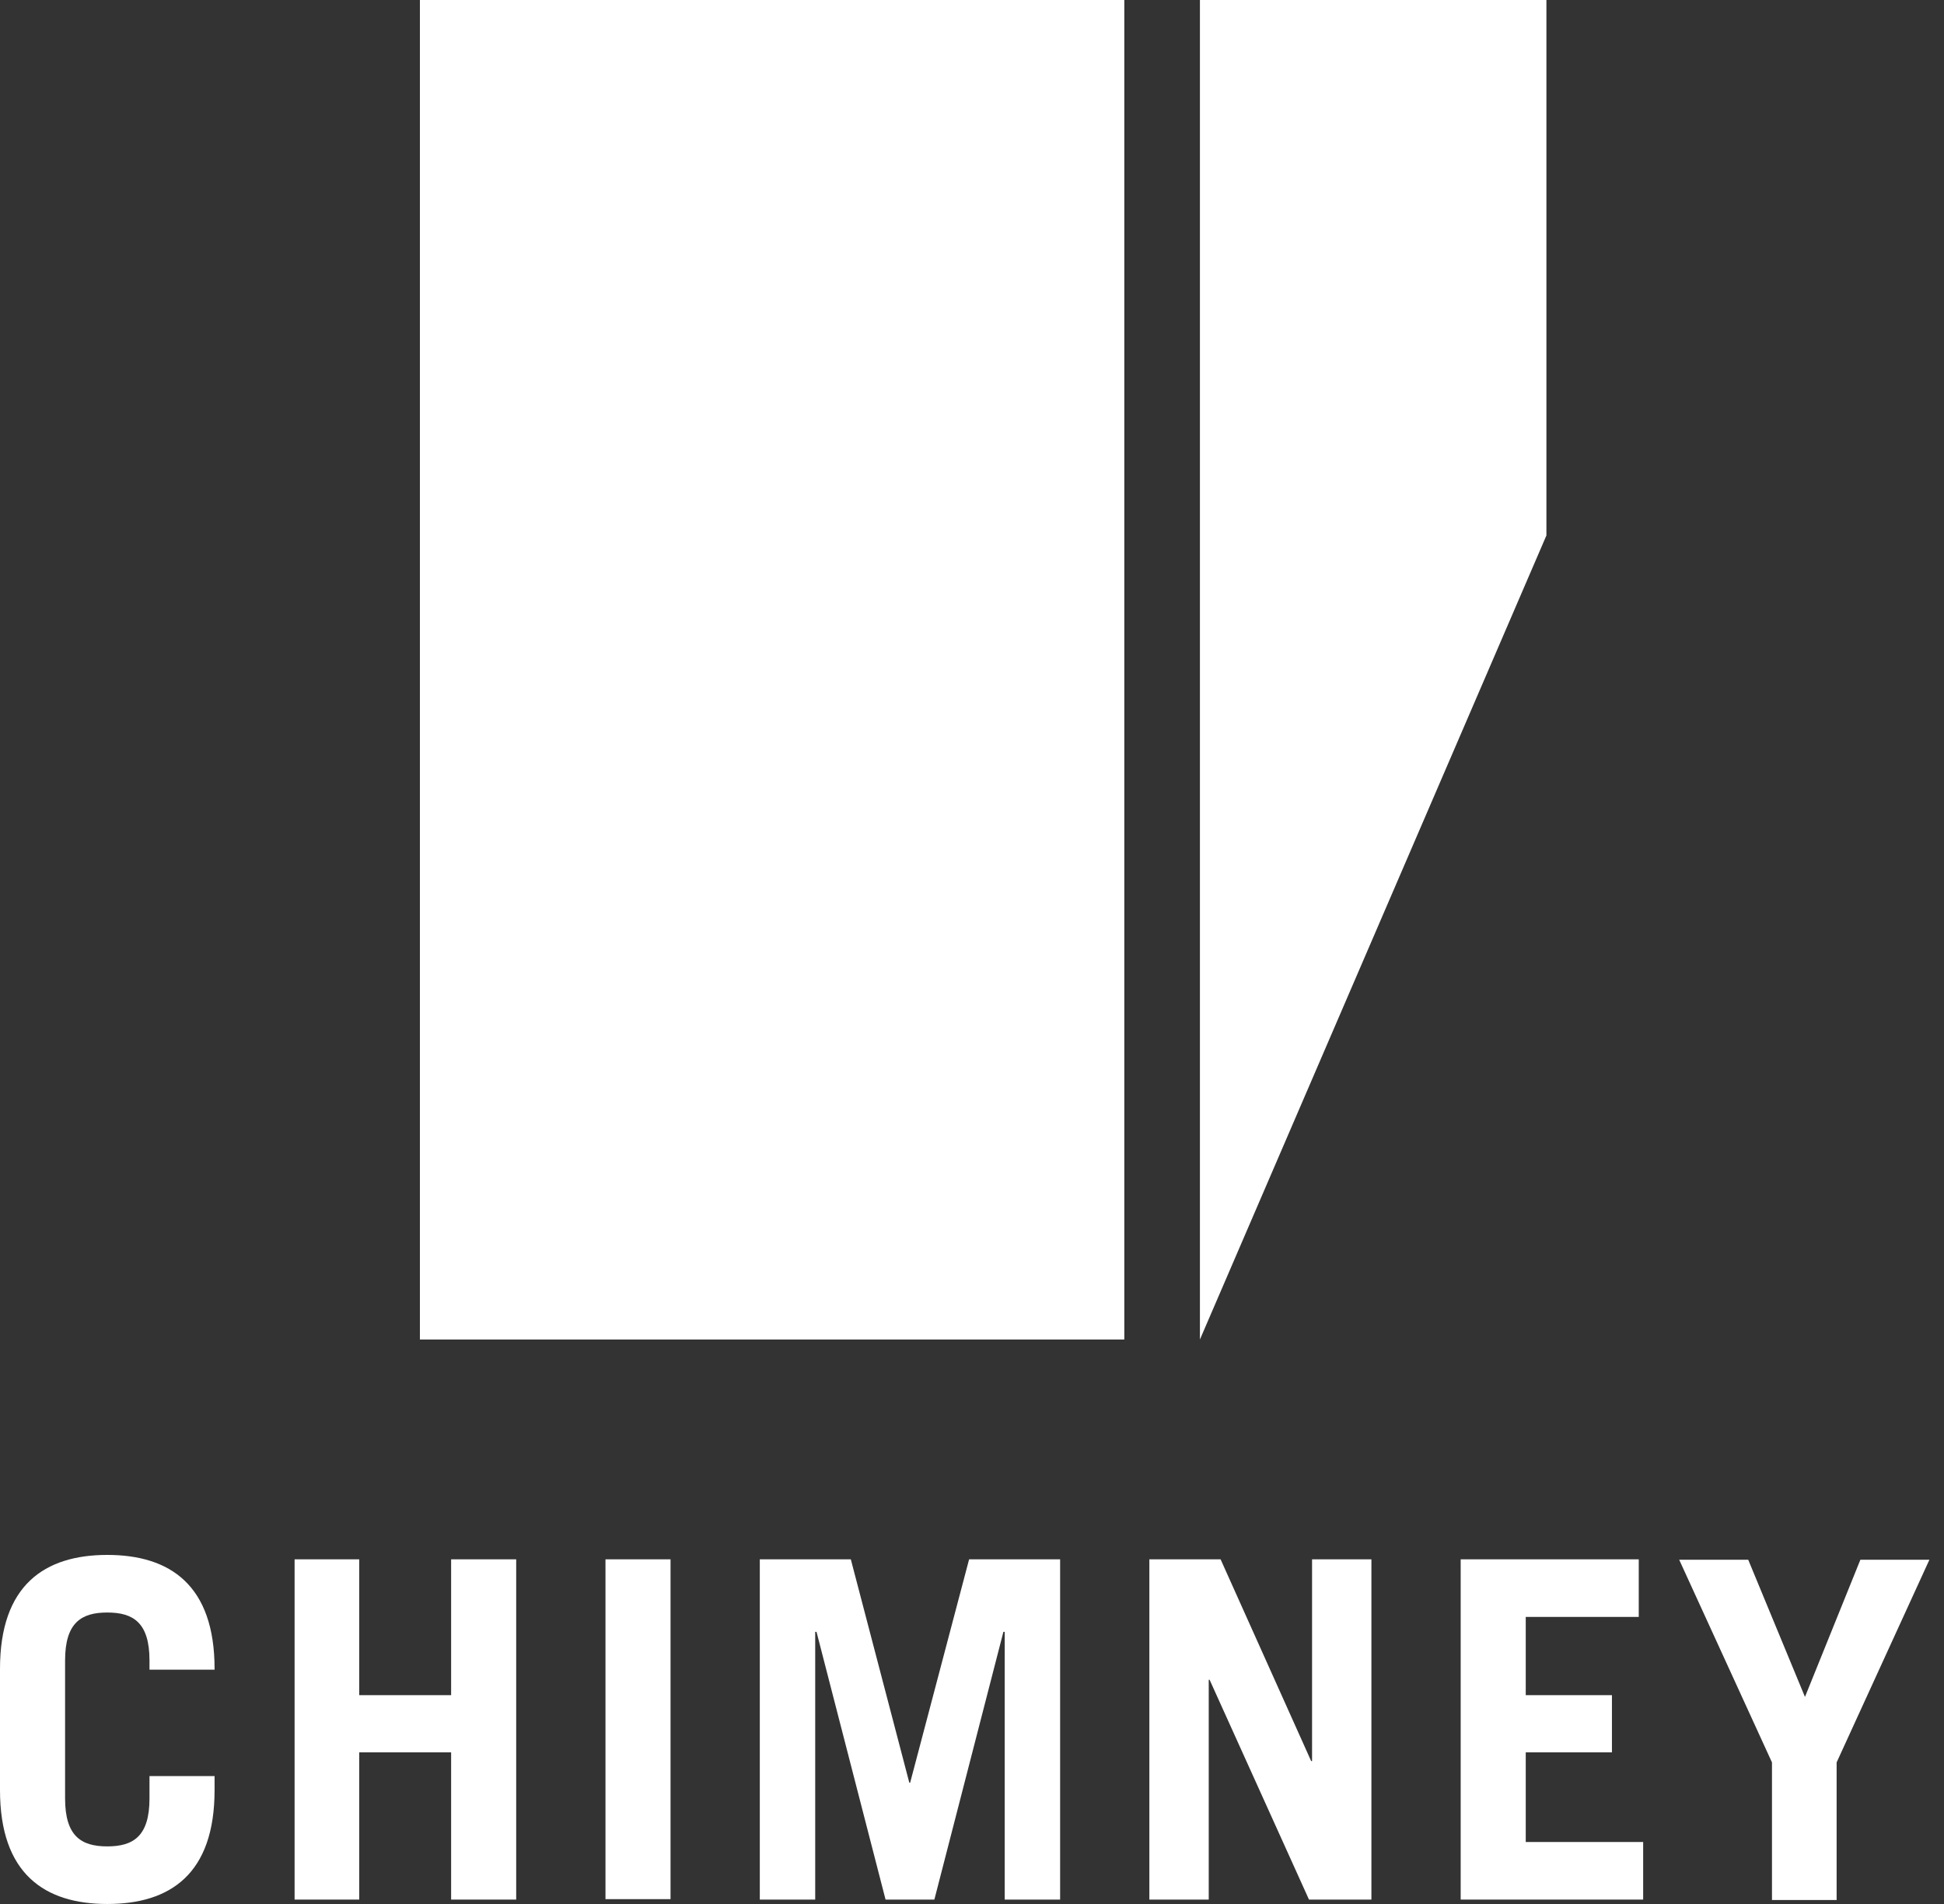 <svg width="98" height="96" viewBox="0 0 98 96" fill="none" xmlns="http://www.w3.org/2000/svg">
<rect x="0" y="0" width="98" height="96" fill="#333333" stroke="none"/>
<g clip-path="url(#clip0)">
<path d="M56.678 0H21.168V67.539H56.678V0Z" fill="white"/>
<path d="M60.49 67.539L77.957 26.998V0H60.49V67.539Z" fill="white"/>
<path d="M3.281 90.68C3.281 92.587 4.101 93.096 5.408 93.096C6.716 93.096 7.536 92.587 7.536 90.68V89.55H10.817V90.259C10.817 94.493 8.578 96 5.408 96C2.239 96 0 94.471 0 90.259V84.141C0 79.93 2.239 78.4 5.408 78.4C8.578 78.4 10.817 79.93 10.817 84.141V84.186H7.536V83.72C7.536 81.814 6.716 81.304 5.408 81.304C4.101 81.304 3.281 81.814 3.281 83.72V90.68Z" fill="white"/>
<path d="M14.851 95.778V78.622H18.109V85.471H22.742V78.622H26.022V95.778H22.742V88.353H18.109V95.778H14.851Z" fill="white"/>
<path d="M33.803 78.622H30.523V95.756H33.803V78.622Z" fill="white"/>
<path d="M38.303 95.778V78.622H42.891L45.839 89.882H45.883L48.854 78.622H53.442V95.778H50.649V82.279H50.583L47.103 95.778H44.642L41.162 82.279H41.096V95.778H38.303Z" fill="white"/>
<path d="M57.941 95.778V78.622H61.532L66.098 88.796H66.143V78.622H69.135V95.778H65.988L60.978 84.695H60.934V95.778H57.941Z" fill="white"/>
<path d="M73.635 95.778V78.622H82.612V81.526H76.915V85.471H81.26V88.353H76.915V92.875H82.834V95.778H73.635Z" fill="white"/>
<path d="M90.991 85.56L93.784 78.644H97.264L92.587 88.862V95.8H89.328V88.862L84.651 78.644H88.131L90.991 85.56Z" fill="white"/>
</g>
<defs>
<clipPath id="clip0">
<rect width="97.263" height="96" fill="white"/>
</clipPath>
</defs>
</svg>
